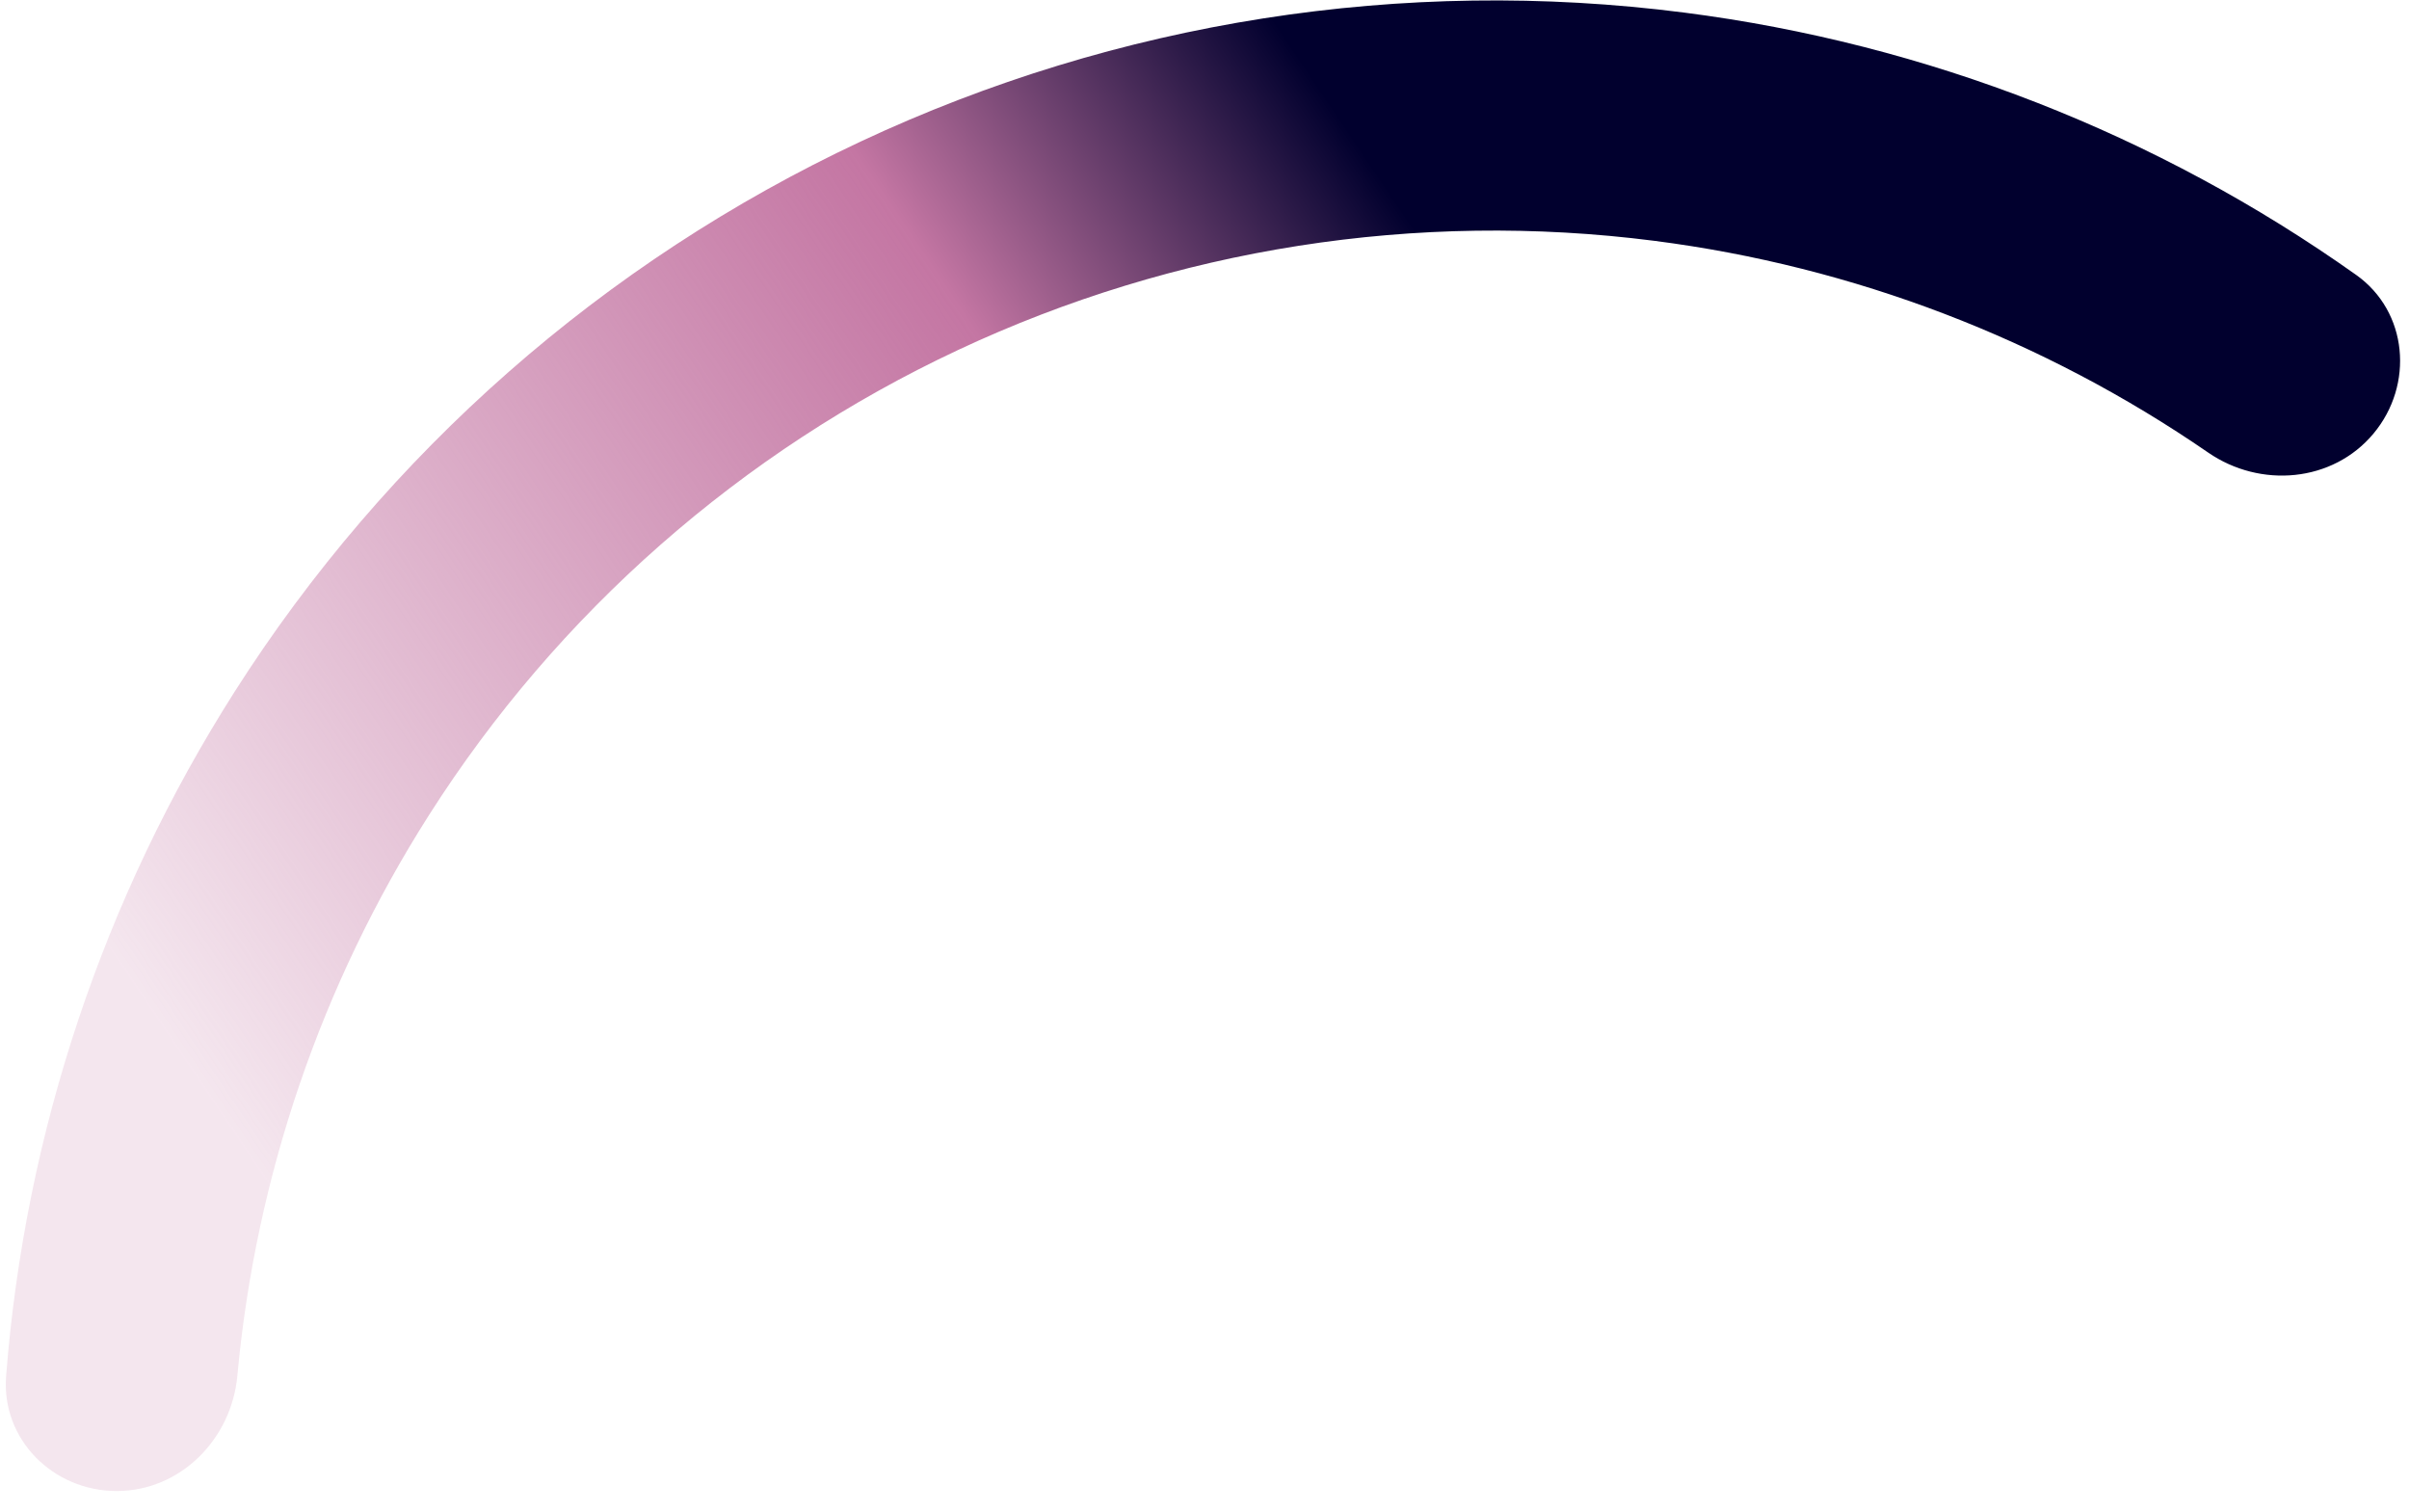 <?xml version="1.0" encoding="UTF-8"?>
<svg xmlns="http://www.w3.org/2000/svg" width="102" height="64" viewBox="0 0 102 64" fill="none">
  <path d="M4.948 63.127C2.254 63.131 0.05 60.947 0.259 58.26C1.057 47.986 4.368 38.032 9.933 29.288C16.375 19.168 25.57 11.087 36.44 5.993C47.31 0.9 59.404 -0.995 71.304 0.532C81.586 1.85 91.354 5.675 99.761 11.638C101.957 13.195 102.223 16.29 100.495 18.359C98.769 20.425 95.71 20.685 93.496 19.16C86.528 14.363 78.492 11.28 70.047 10.196C59.987 8.906 49.763 10.508 40.574 14.814C31.384 19.119 23.611 25.951 18.165 34.507C13.596 41.685 10.824 49.828 10.05 58.247C9.803 60.931 7.642 63.123 4.948 63.127Z" fill="url(#paint0_linear_3_3334)"></path>
  <defs>
    <linearGradient id="paint0_linear_3_3334" x1="67.827" y1="21.486" x2="0.147" y2="67.026" gradientUnits="userSpaceOnUse">
      <stop stop-color="#01002E"></stop>
      <stop offset="0.219" stop-color="#C476A3"></stop>
      <stop offset="0.771" stop-color="#C476A3" stop-opacity="0.18"></stop>
    </linearGradient>
  </defs>
</svg>
